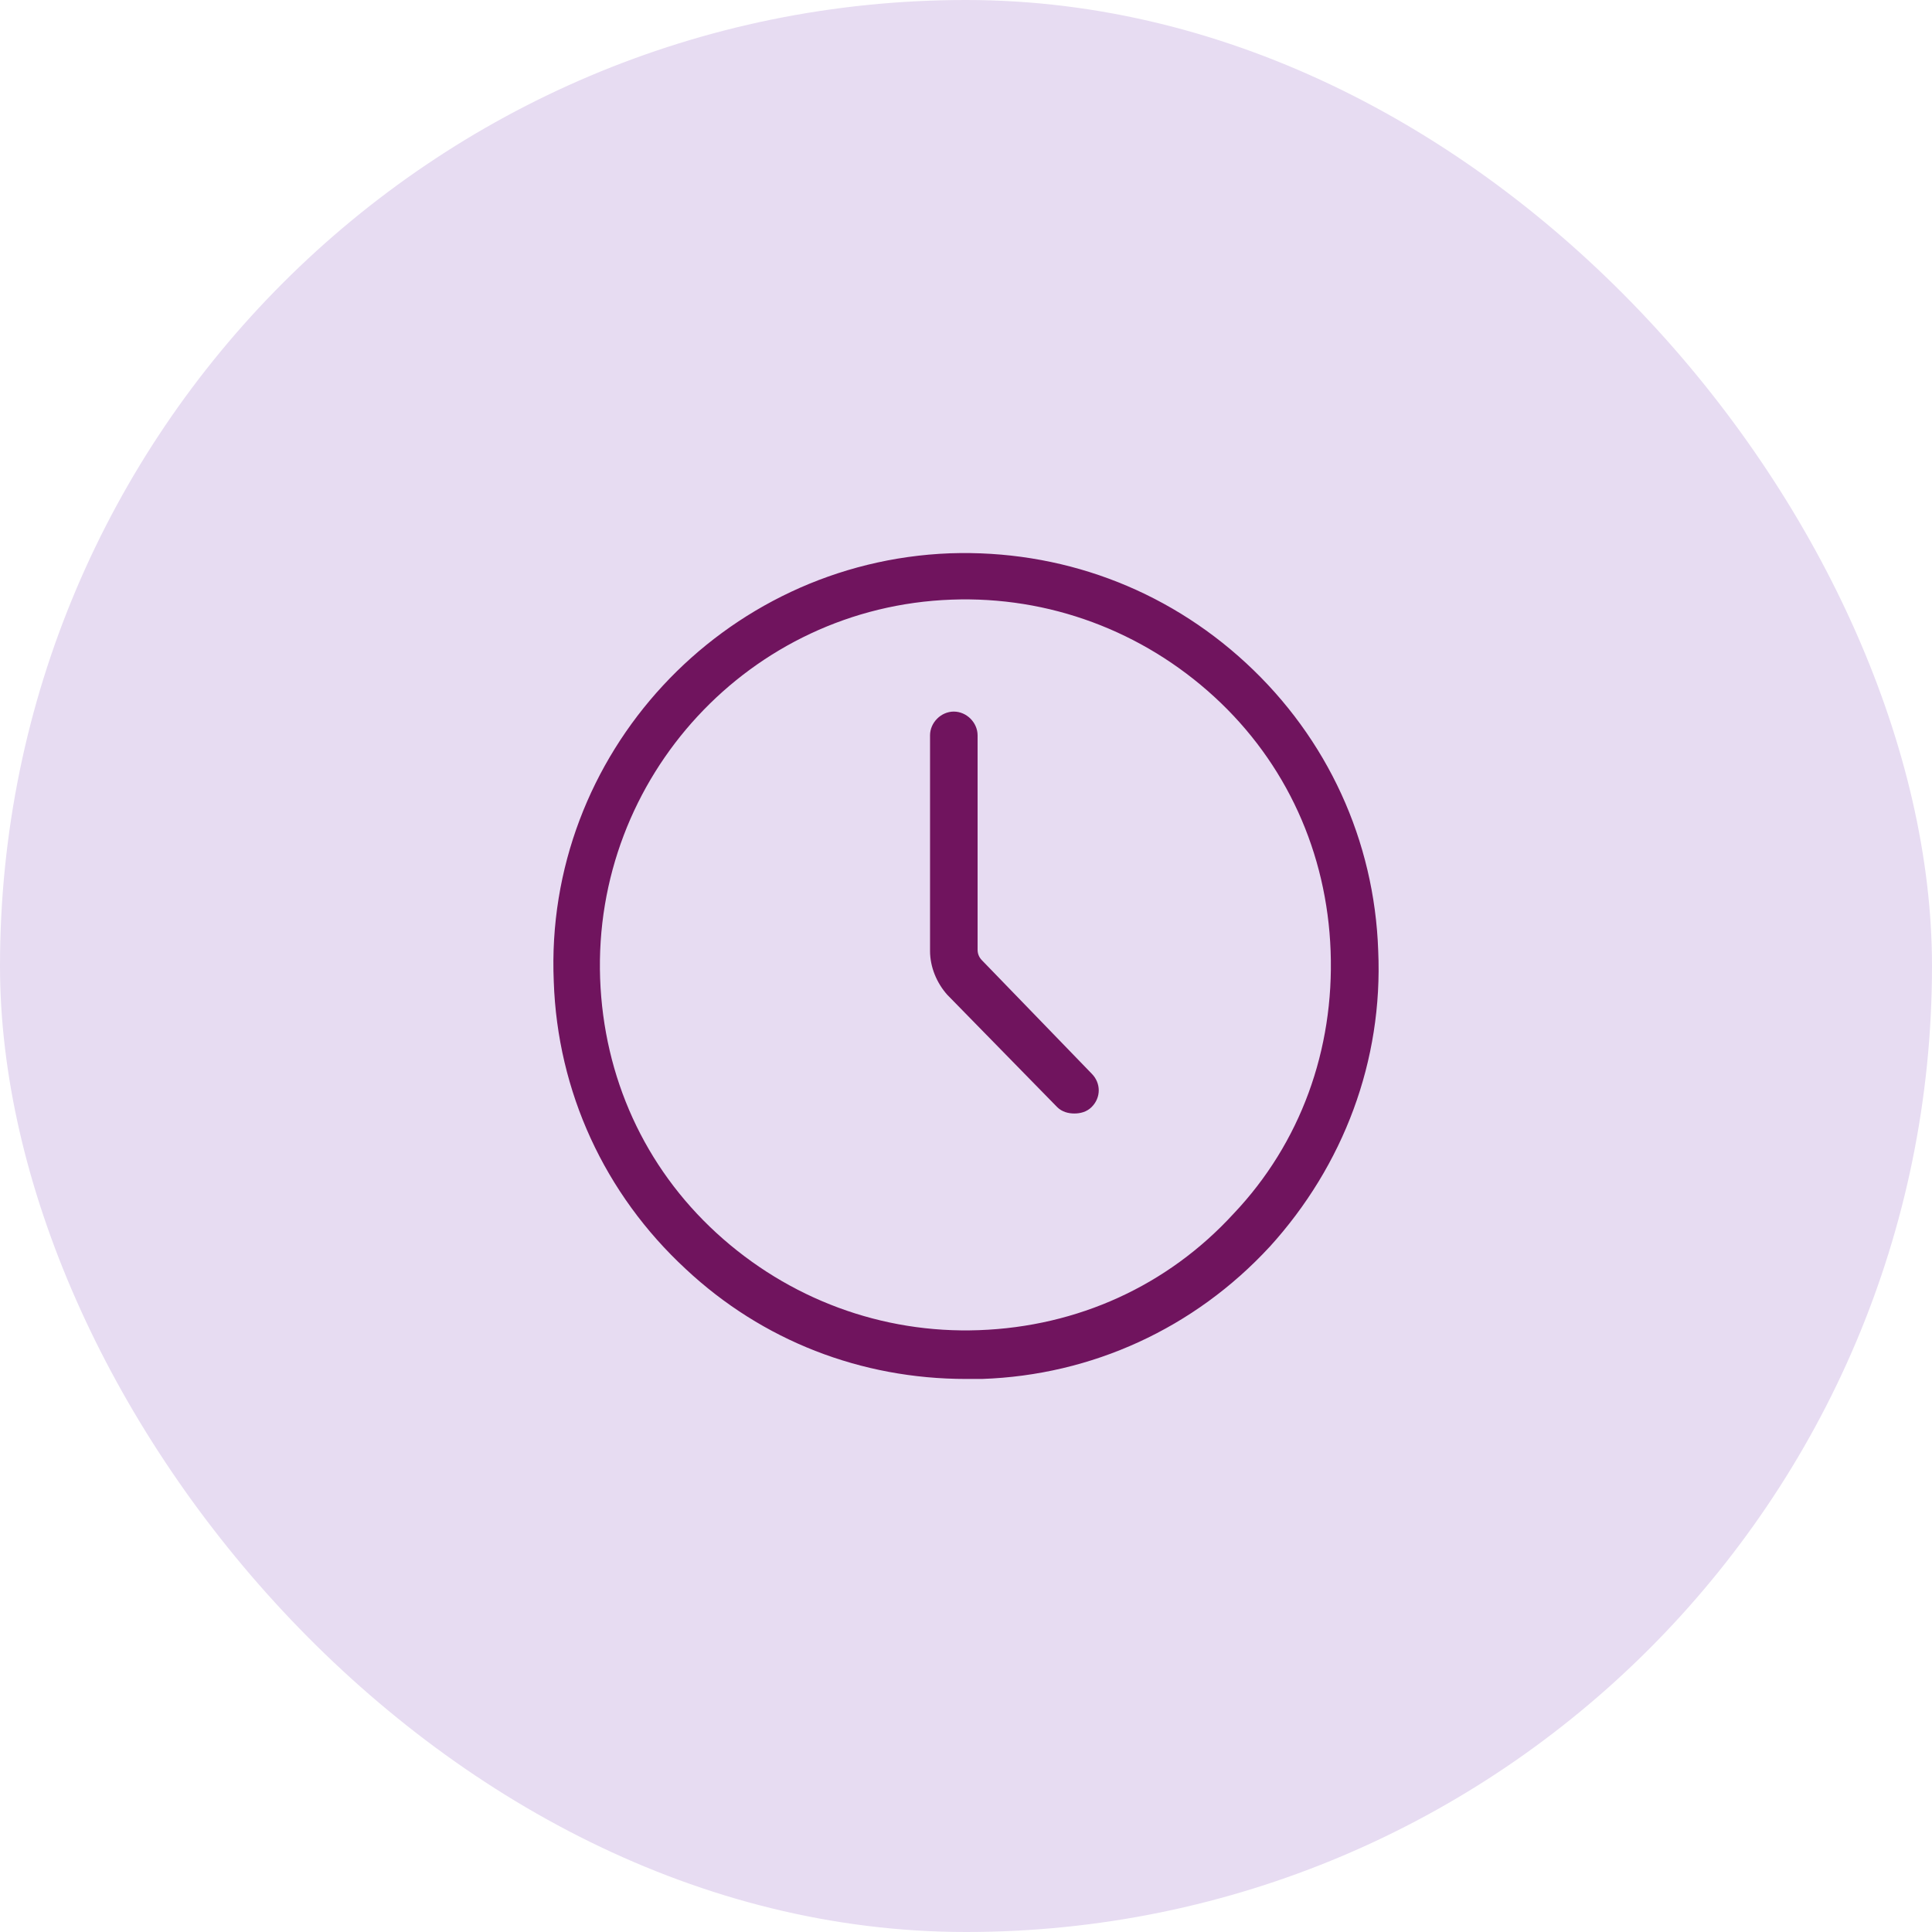 <?xml version="1.0" encoding="UTF-8"?> <svg xmlns="http://www.w3.org/2000/svg" width="70" height="70" viewBox="0 0 70 70" fill="none"><rect width="70" height="70" rx="35" fill="#E7DCF2"></rect><path d="M34.558 25.782C34.095 25.782 33.697 26.181 33.697 26.644V34.453C33.697 35.036 33.938 35.612 34.32 36.042L38.298 40.107L38.299 40.109C38.482 40.292 38.719 40.344 38.926 40.344C39.133 40.344 39.37 40.292 39.553 40.109C39.895 39.767 39.895 39.244 39.554 38.901L39.553 38.9L35.584 34.799L35.582 34.797C35.483 34.698 35.42 34.571 35.42 34.409V26.644C35.42 26.181 35.022 25.782 34.558 25.782Z" fill="#70145E"></path><path fill-rule="evenodd" clip-rule="evenodd" d="M45.15 24.027C42.199 21.299 38.398 19.913 34.419 20.047C26.192 20.36 19.707 27.334 20.064 35.563C20.199 39.543 21.898 43.255 24.849 45.982C27.622 48.576 31.2 49.962 34.999 49.962L35.573 49.962L35.58 49.962C39.56 49.827 43.272 48.128 45.999 45.177L46.001 45.176C48.681 42.227 50.113 38.426 49.935 34.445C49.8 30.465 48.1 26.754 45.15 24.027ZM34.477 21.726C37.998 21.596 41.388 22.856 43.997 25.247C46.603 27.637 48.081 30.895 48.211 34.46C48.342 38.027 47.124 41.415 44.693 43.977L44.69 43.98C42.301 46.586 39.043 48.064 35.477 48.194C31.957 48.325 28.567 47.064 25.958 44.673C23.352 42.284 21.874 39.026 21.744 35.46C21.483 28.158 27.177 21.987 34.477 21.726Z" fill="#70145E"></path></svg> 